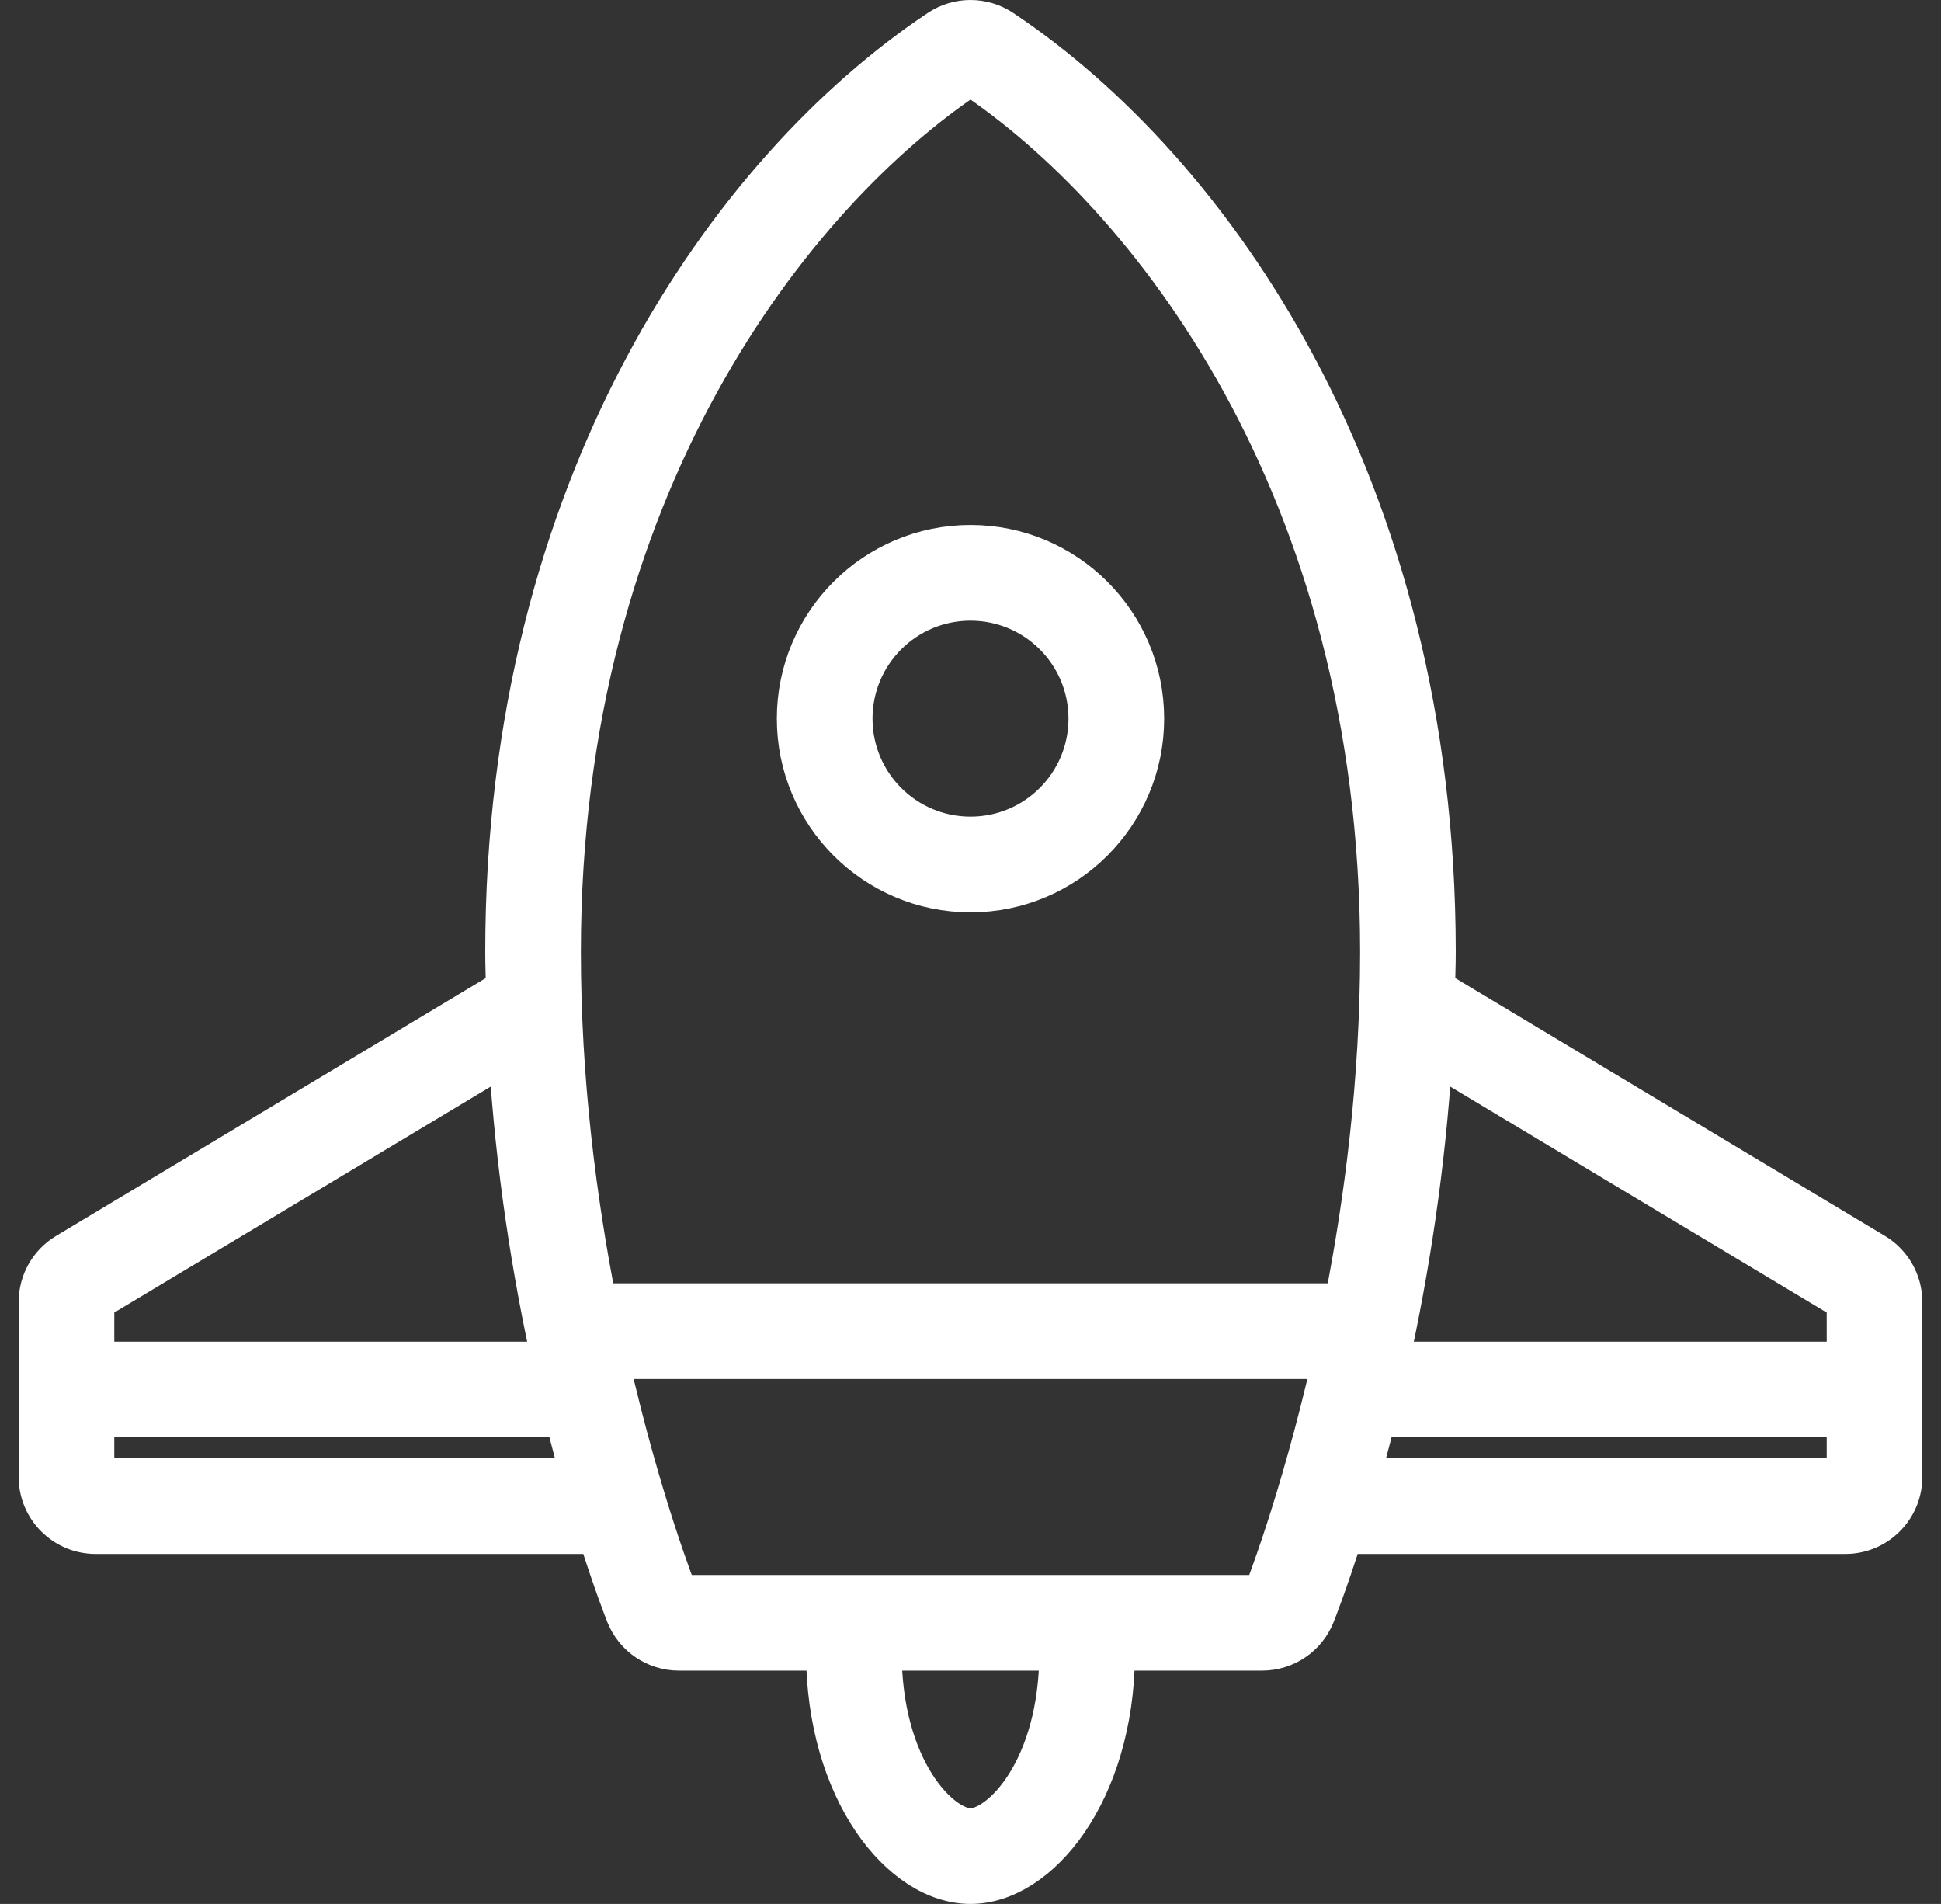 <svg width="52" height="51" viewBox="0 0 52 51" fill="none" xmlns="http://www.w3.org/2000/svg">
<rect x="0" y="0" width="52" height="51" fill="#333333" stroke="none"/>
<path d="M50.241 33.535L38.48 26.479C38.48 26.482 38.48 26.486 38.48 26.489C38.487 26.159 38.5 25.834 38.5 25.5C38.5 12.98 32.491 4.512 26.866 0.762C26.604 0.588 26.302 0.5 26 0.5C25.698 0.5 25.396 0.588 25.134 0.762C19.509 4.512 13.5 12.98 13.5 25.5C13.5 25.834 13.512 26.159 13.52 26.489C13.519 26.486 13.519 26.482 13.519 26.479L1.759 33.535C1.288 33.817 1 34.326 1 34.875V39.562C1 40.425 1.7 41.125 2.562 41.125H15.991C16.394 42.396 16.697 43.169 16.736 43.267C16.974 43.861 17.549 44.25 18.188 44.25H22.094C22.094 47.988 24.113 50.5 26 50.5C27.872 50.5 29.876 48.027 29.906 44.335C29.908 44.307 29.909 44.279 29.909 44.25H33.812C34.451 44.25 35.026 43.861 35.263 43.267C35.302 43.169 35.605 42.396 36.009 41.125H49.438C50.3 41.125 51 40.425 51 39.562V34.875C51 34.326 50.712 33.817 50.241 33.535ZM26 2.062C30.688 5.188 36.938 13 36.938 25.5C36.938 28.938 36.516 32.165 35.984 34.875H16.016C15.484 32.165 15.062 28.938 15.062 25.5C15.062 13 21.312 5.188 26 2.062ZM2.562 34.875L13.591 28.257C13.774 31.305 14.227 34.104 14.741 36.438H2.562V34.875ZM2.562 39.562V38H15.109C15.251 38.569 15.391 39.091 15.53 39.58C15.528 39.573 15.527 39.568 15.525 39.562H2.562ZM26 48.938C25.219 48.938 23.656 47.375 23.656 44.25H28.344C28.344 47.375 26.781 48.938 26 48.938ZM33.812 42.688H18.188C18.188 42.688 17.208 40.237 16.346 36.438H35.655C34.792 40.237 33.812 42.688 33.812 42.688ZM49.438 39.562H36.475C36.473 39.569 36.472 39.574 36.469 39.58C36.609 39.091 36.749 38.568 36.891 38H49.438V39.562ZM49.438 36.438H37.259C37.772 34.105 38.225 31.305 38.409 28.257L49.438 34.875V36.438Z" fill="white" stroke="white"/>
<path d="M26 23.938C28.588 23.938 30.688 21.838 30.688 19.25C30.688 16.662 28.588 14.562 26 14.562C23.412 14.562 21.312 16.662 21.312 19.25C21.312 21.838 23.412 23.938 26 23.938ZM26 16.125C27.726 16.125 29.125 17.524 29.125 19.25C29.125 20.976 27.726 22.375 26 22.375C24.274 22.375 22.875 20.976 22.875 19.25C22.875 17.524 24.274 16.125 26 16.125Z" fill="white" stroke="white"/>
</svg>
